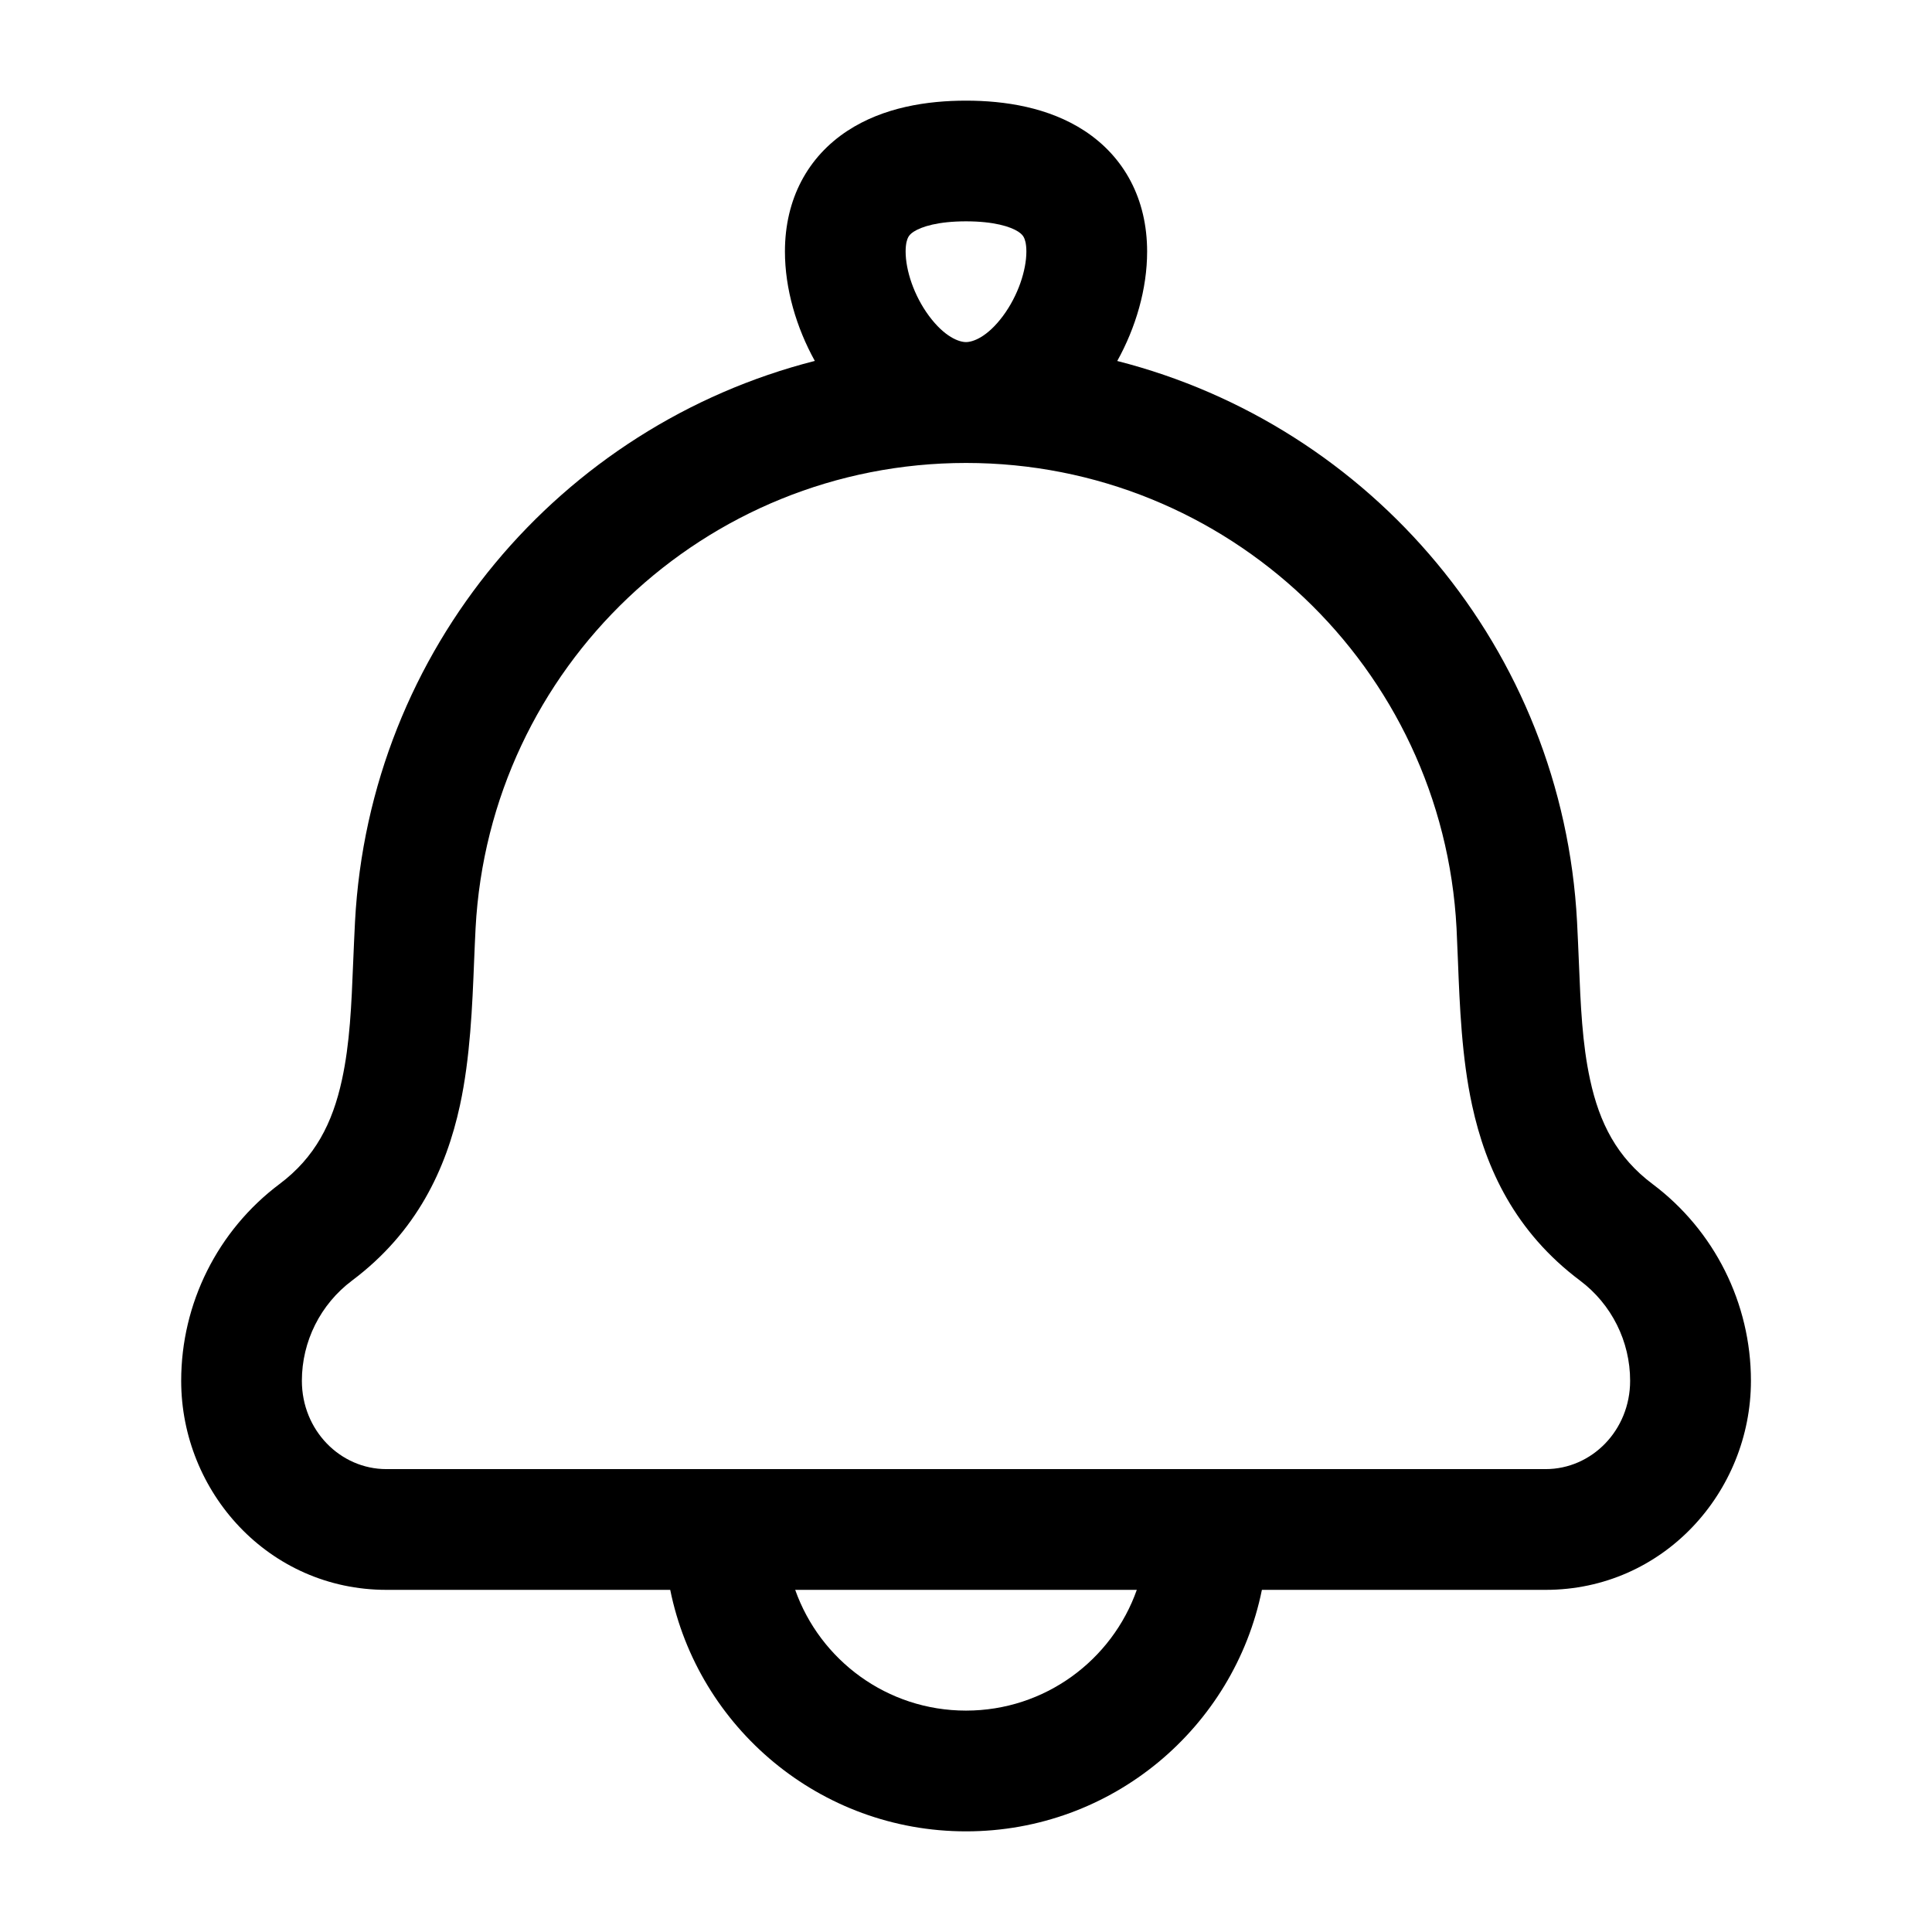 <!-- Generated by weiling.cn -->
<svg version="1.1" xmlns="http://www.w3.org/2000/svg" width="32" height="32" viewBox="0 0 32 32">
<path fill="currentColor" d="M14.038 2.166c0.594-0.389 1.318-0.499 1.962-0.499s1.368 0.111 1.962 0.499c0.658 0.431 1.038 1.129 1.038 2.001 0 0.619-0.188 1.259-0.495 1.812 4.203 1.070 7.378 4.769 7.616 9.29 0.012 0.23 0.021 0.45 0.030 0.662 0.029 0.722 0.055 1.351 0.186 1.953 0.156 0.72 0.446 1.286 1.034 1.727 1.026 0.769 1.63 1.977 1.63 3.259 0 1.842-1.45 3.463-3.4 3.463h-4.7c-0.463 2.282-2.481 4-4.9 4s-4.437-1.718-4.9-4h-4.7c-1.95 0-3.4-1.621-3.4-3.463 0-1.282 0.604-2.49 1.629-3.259 0.588-0.441 0.878-1.007 1.034-1.727 0.131-0.602 0.157-1.231 0.186-1.953 0.009-0.212 0.018-0.432 0.030-0.663 0.238-4.52 3.412-8.22 7.616-9.29-0.306-0.553-0.495-1.194-0.495-1.812 0-0.872 0.38-1.57 1.038-2.001zM12.005 24.333h7.99c0.002-0 0.003-0 0.005-0s0.003 0 0.005 0h5.595c0.765 0 1.4-0.643 1.4-1.463 0-0.653-0.307-1.267-0.829-1.659-1.075-0.806-1.561-1.854-1.788-2.902-0.172-0.79-0.206-1.65-0.235-2.396-0.007-0.188-0.015-0.368-0.023-0.538-0.227-4.321-3.797-7.707-8.124-7.707s-7.896 3.387-8.124 7.707c-0.009 0.17-0.016 0.351-0.024 0.538-0.030 0.747-0.064 1.607-0.235 2.396-0.228 1.048-0.713 2.096-1.788 2.902-0.522 0.392-0.83 1.006-0.83 1.659 0 0.82 0.635 1.463 1.4 1.463h5.595c0.002-0 0.003-0 0.005-0s0.003 0 0.005 0zM13.171 26.333c0.412 1.165 1.523 2 2.829 2s2.418-0.835 2.829-2h-5.659zM16.612 5.234c0.251-0.338 0.388-0.758 0.388-1.068 0-0.139-0.027-0.206-0.042-0.235-0.014-0.027-0.038-0.058-0.091-0.093-0.13-0.085-0.406-0.172-0.867-0.172s-0.736 0.087-0.867 0.172c-0.054 0.035-0.077 0.066-0.091 0.093-0.015 0.029-0.042 0.096-0.042 0.235 0 0.31 0.137 0.73 0.388 1.068 0.259 0.348 0.496 0.432 0.612 0.432s0.353-0.084 0.612-0.432z"></path>
</svg>
